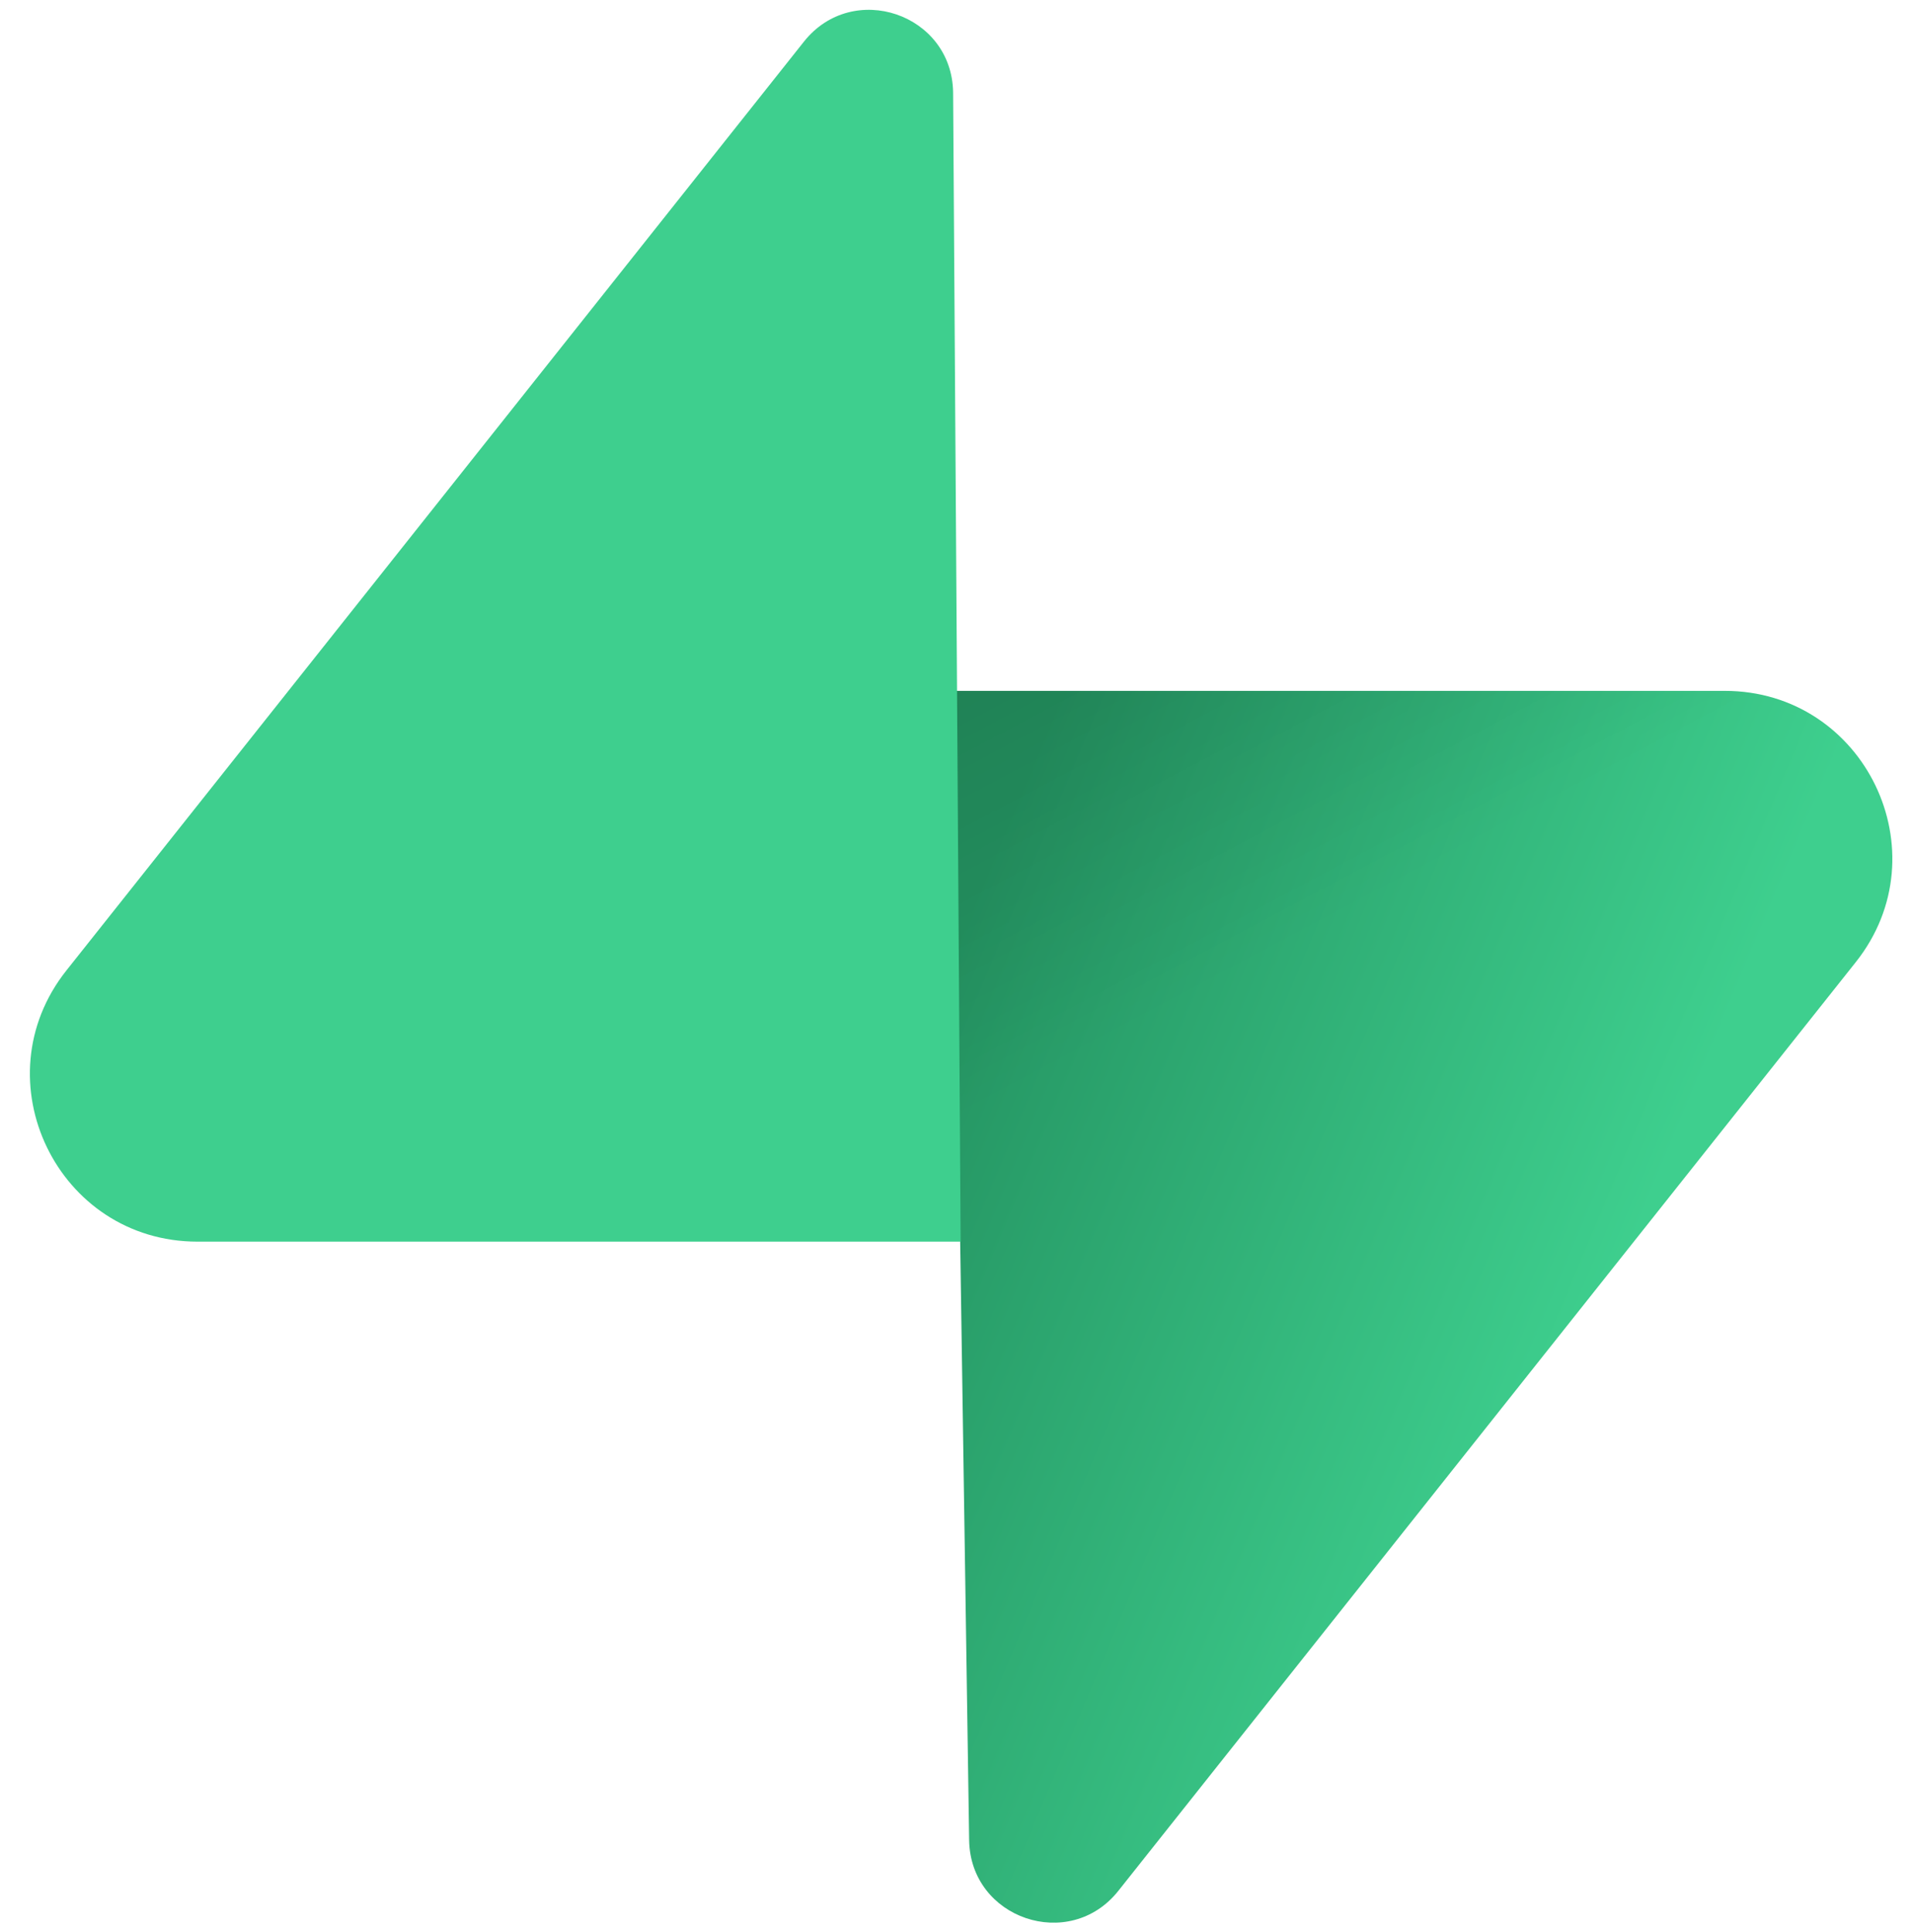 <svg width="100" height="101" viewBox="0 0 100 101" fill="none" xmlns="http://www.w3.org/2000/svg">
<g clip-path="url(#clip0_790_4713)">
<path d="M58.457 98.852C55.902 102.069 50.722 100.306 50.661 96.198L49.761 36.117H90.16C97.477 36.117 101.558 44.568 97.008 50.299L58.457 98.852Z" fill="url(#paint0_linear_790_4713)"/>
<path d="M58.457 98.852C55.902 102.069 50.722 100.306 50.661 96.198L49.761 36.117H90.16C97.477 36.117 101.558 44.568 97.008 50.299L58.457 98.852Z" fill="url(#paint1_linear_790_4713)" fill-opacity="0.2"/>
<path d="M42.026 2.175C44.581 -1.043 49.761 0.72 49.823 4.828L50.217 64.91H10.324C3.006 64.91 -1.075 56.459 3.475 50.728L42.026 2.175Z" fill="#3ECF8E"/>
</g>
<defs>
<linearGradient id="paint0_linear_790_4713" x1="49.761" y1="49.438" x2="85.666" y2="64.497" gradientUnits="userSpaceOnUse">
<stop stop-color="#249361"/>
<stop offset="1" stop-color="#3ECF8E"/>
</linearGradient>
<linearGradient id="paint1_linear_790_4713" x1="33.842" y1="27.643" x2="50.217" y2="58.467" gradientUnits="userSpaceOnUse">
<stop/>
<stop offset="1" stop-opacity="0"/>
</linearGradient>
<clipPath id="clip0_790_4713">
<rect width="100" height="100" fill="white" transform="translate(0 0.513)"/>
</clipPath>
</defs>
</svg>
